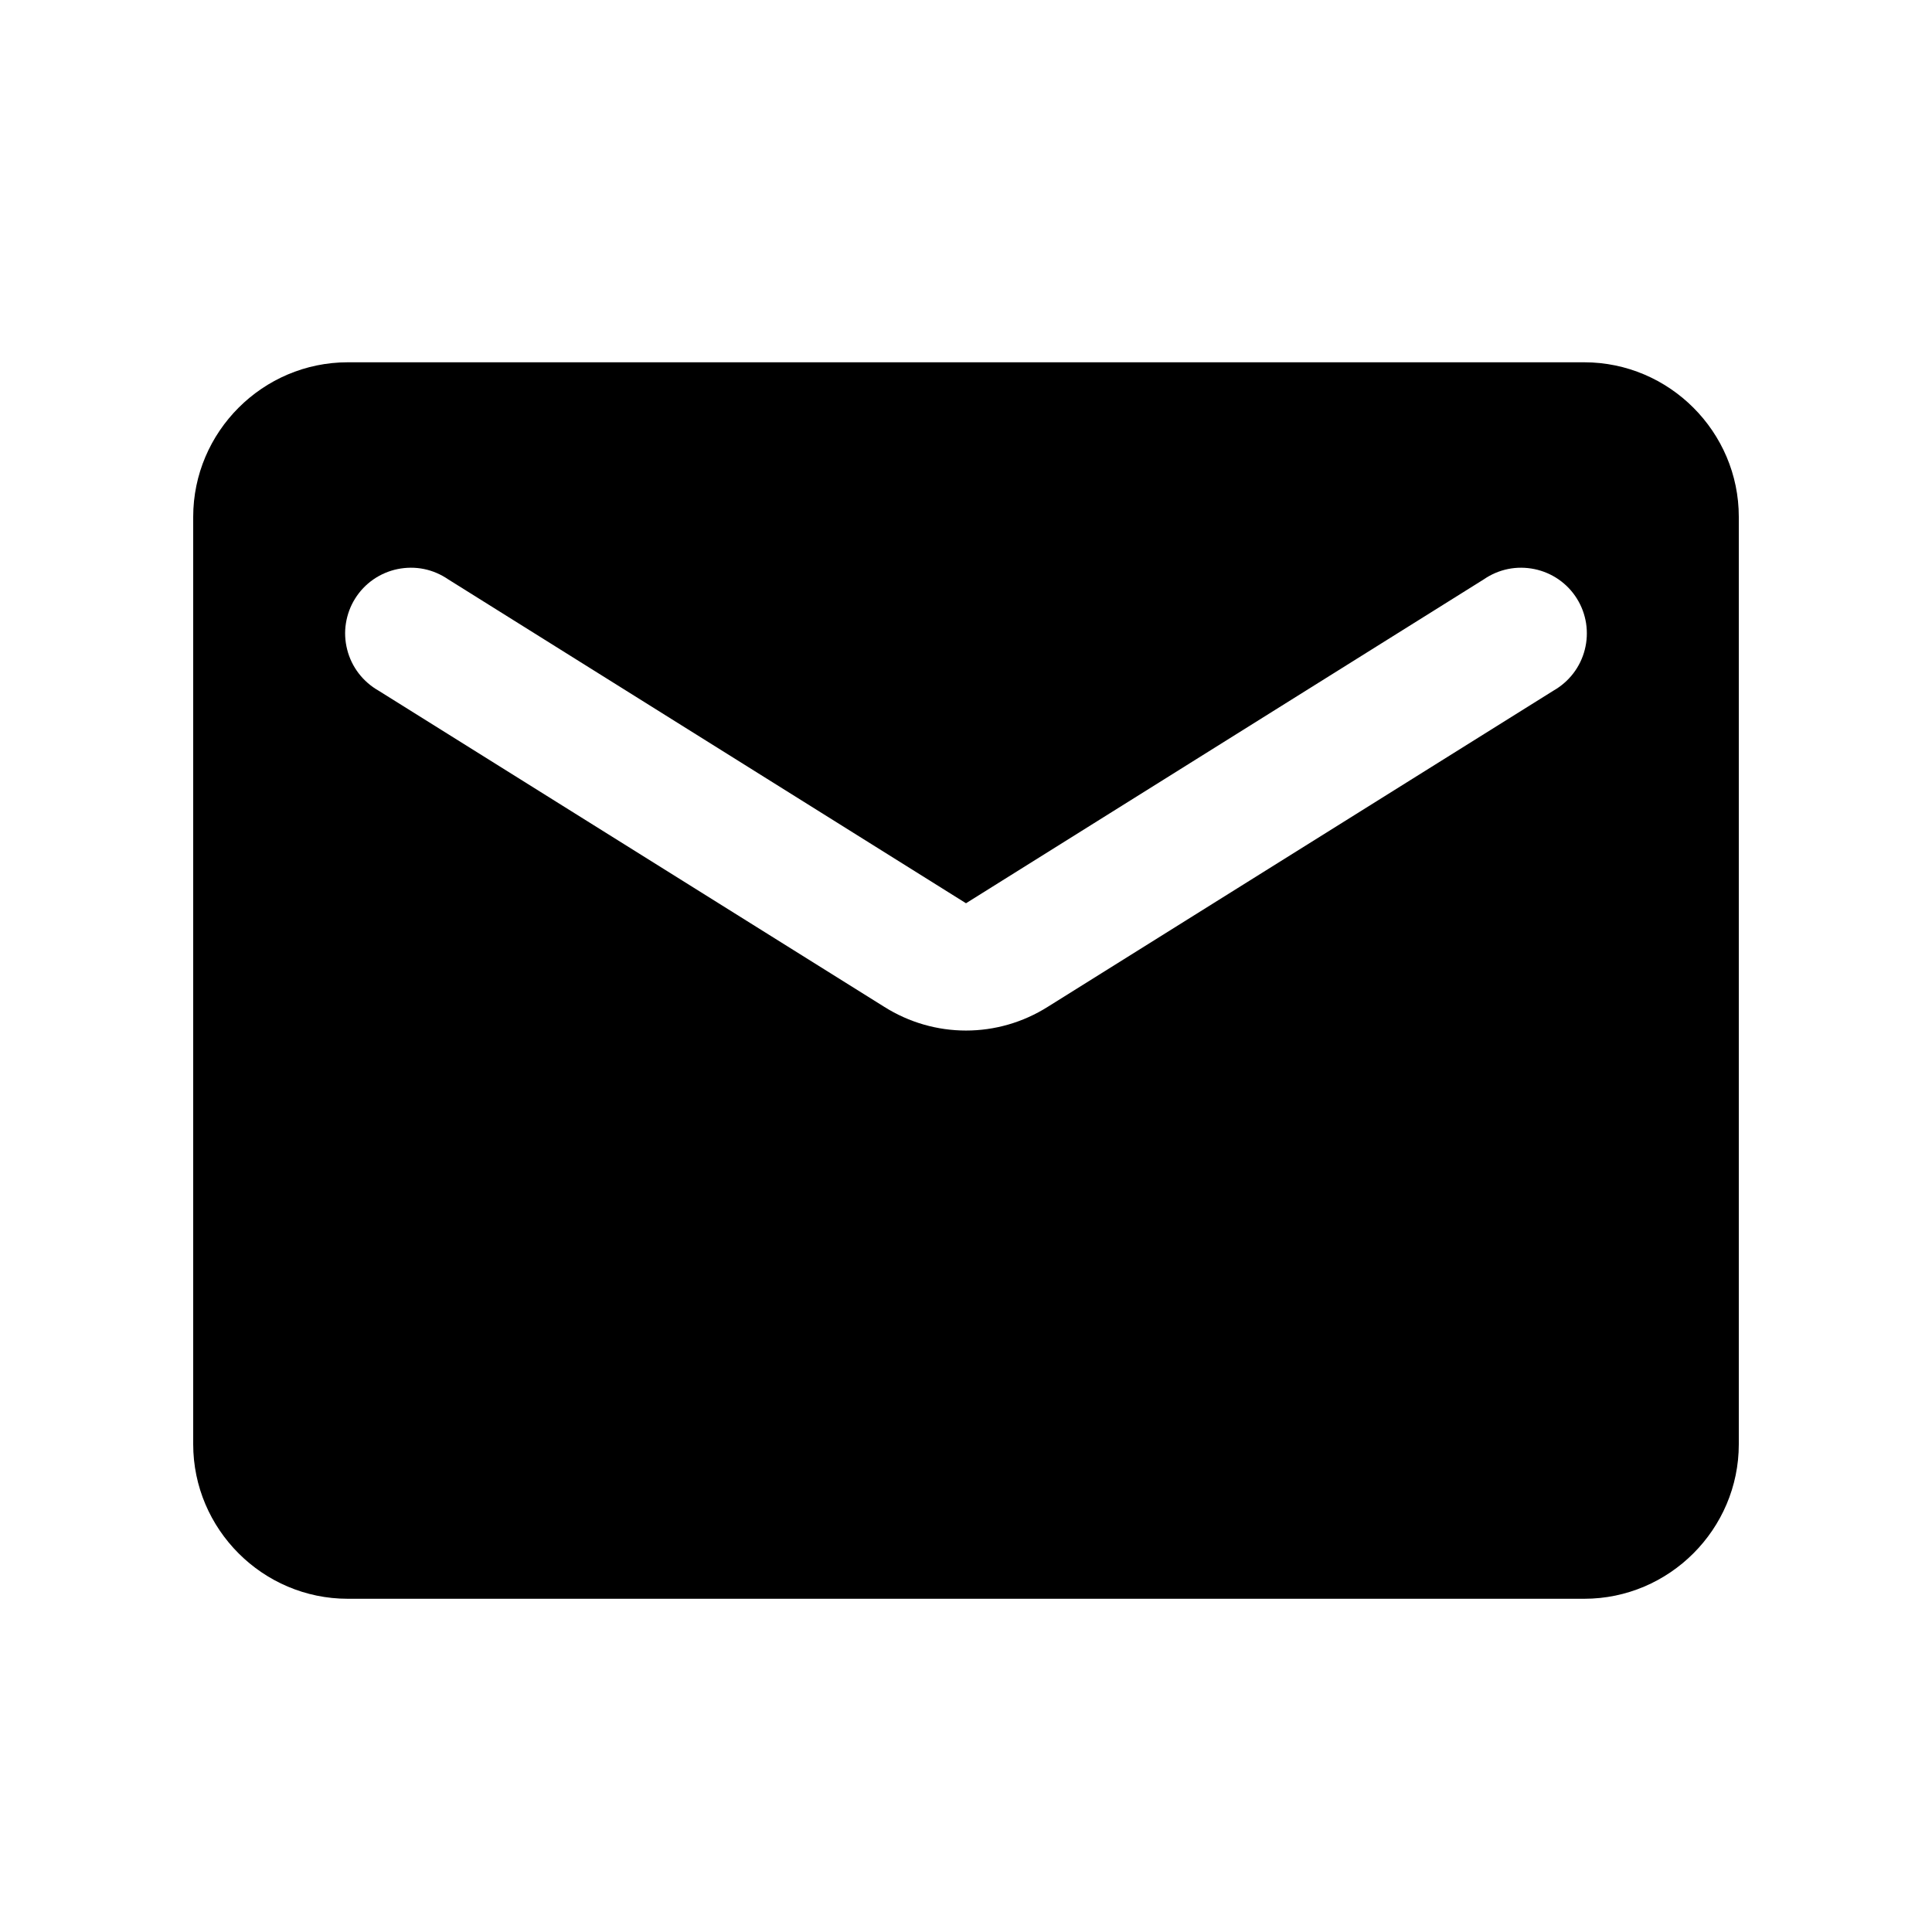 <svg width="25" height="25" viewBox="0 0 25 25" fill="none" xmlns="http://www.w3.org/2000/svg">
<path d="M20.5 4.688H4.5C3.4 4.688 2.5 5.588 2.5 6.688V18.688C2.5 19.788 3.4 20.688 4.5 20.688H20.5C21.6 20.688 22.5 19.788 22.5 18.688V6.688C22.5 5.588 21.6 4.688 20.5 4.688ZM20.1 8.938L13.56 13.027C12.91 13.438 12.09 13.438 11.44 13.027L4.9 8.938C4.8 8.881 4.712 8.805 4.642 8.714C4.572 8.623 4.521 8.518 4.493 8.407C4.464 8.295 4.458 8.179 4.476 8.066C4.494 7.952 4.534 7.843 4.595 7.746C4.656 7.648 4.736 7.564 4.831 7.498C4.925 7.433 5.032 7.387 5.144 7.364C5.257 7.341 5.373 7.34 5.486 7.363C5.599 7.386 5.705 7.432 5.8 7.497L12.5 11.688L19.2 7.497C19.294 7.432 19.401 7.386 19.514 7.363C19.627 7.34 19.743 7.341 19.855 7.364C19.968 7.387 20.075 7.433 20.169 7.498C20.264 7.564 20.344 7.648 20.405 7.746C20.466 7.843 20.506 7.952 20.524 8.066C20.541 8.179 20.536 8.295 20.507 8.407C20.479 8.518 20.428 8.623 20.358 8.714C20.288 8.805 20.2 8.881 20.1 8.938Z" fill="black"/>
</svg>
